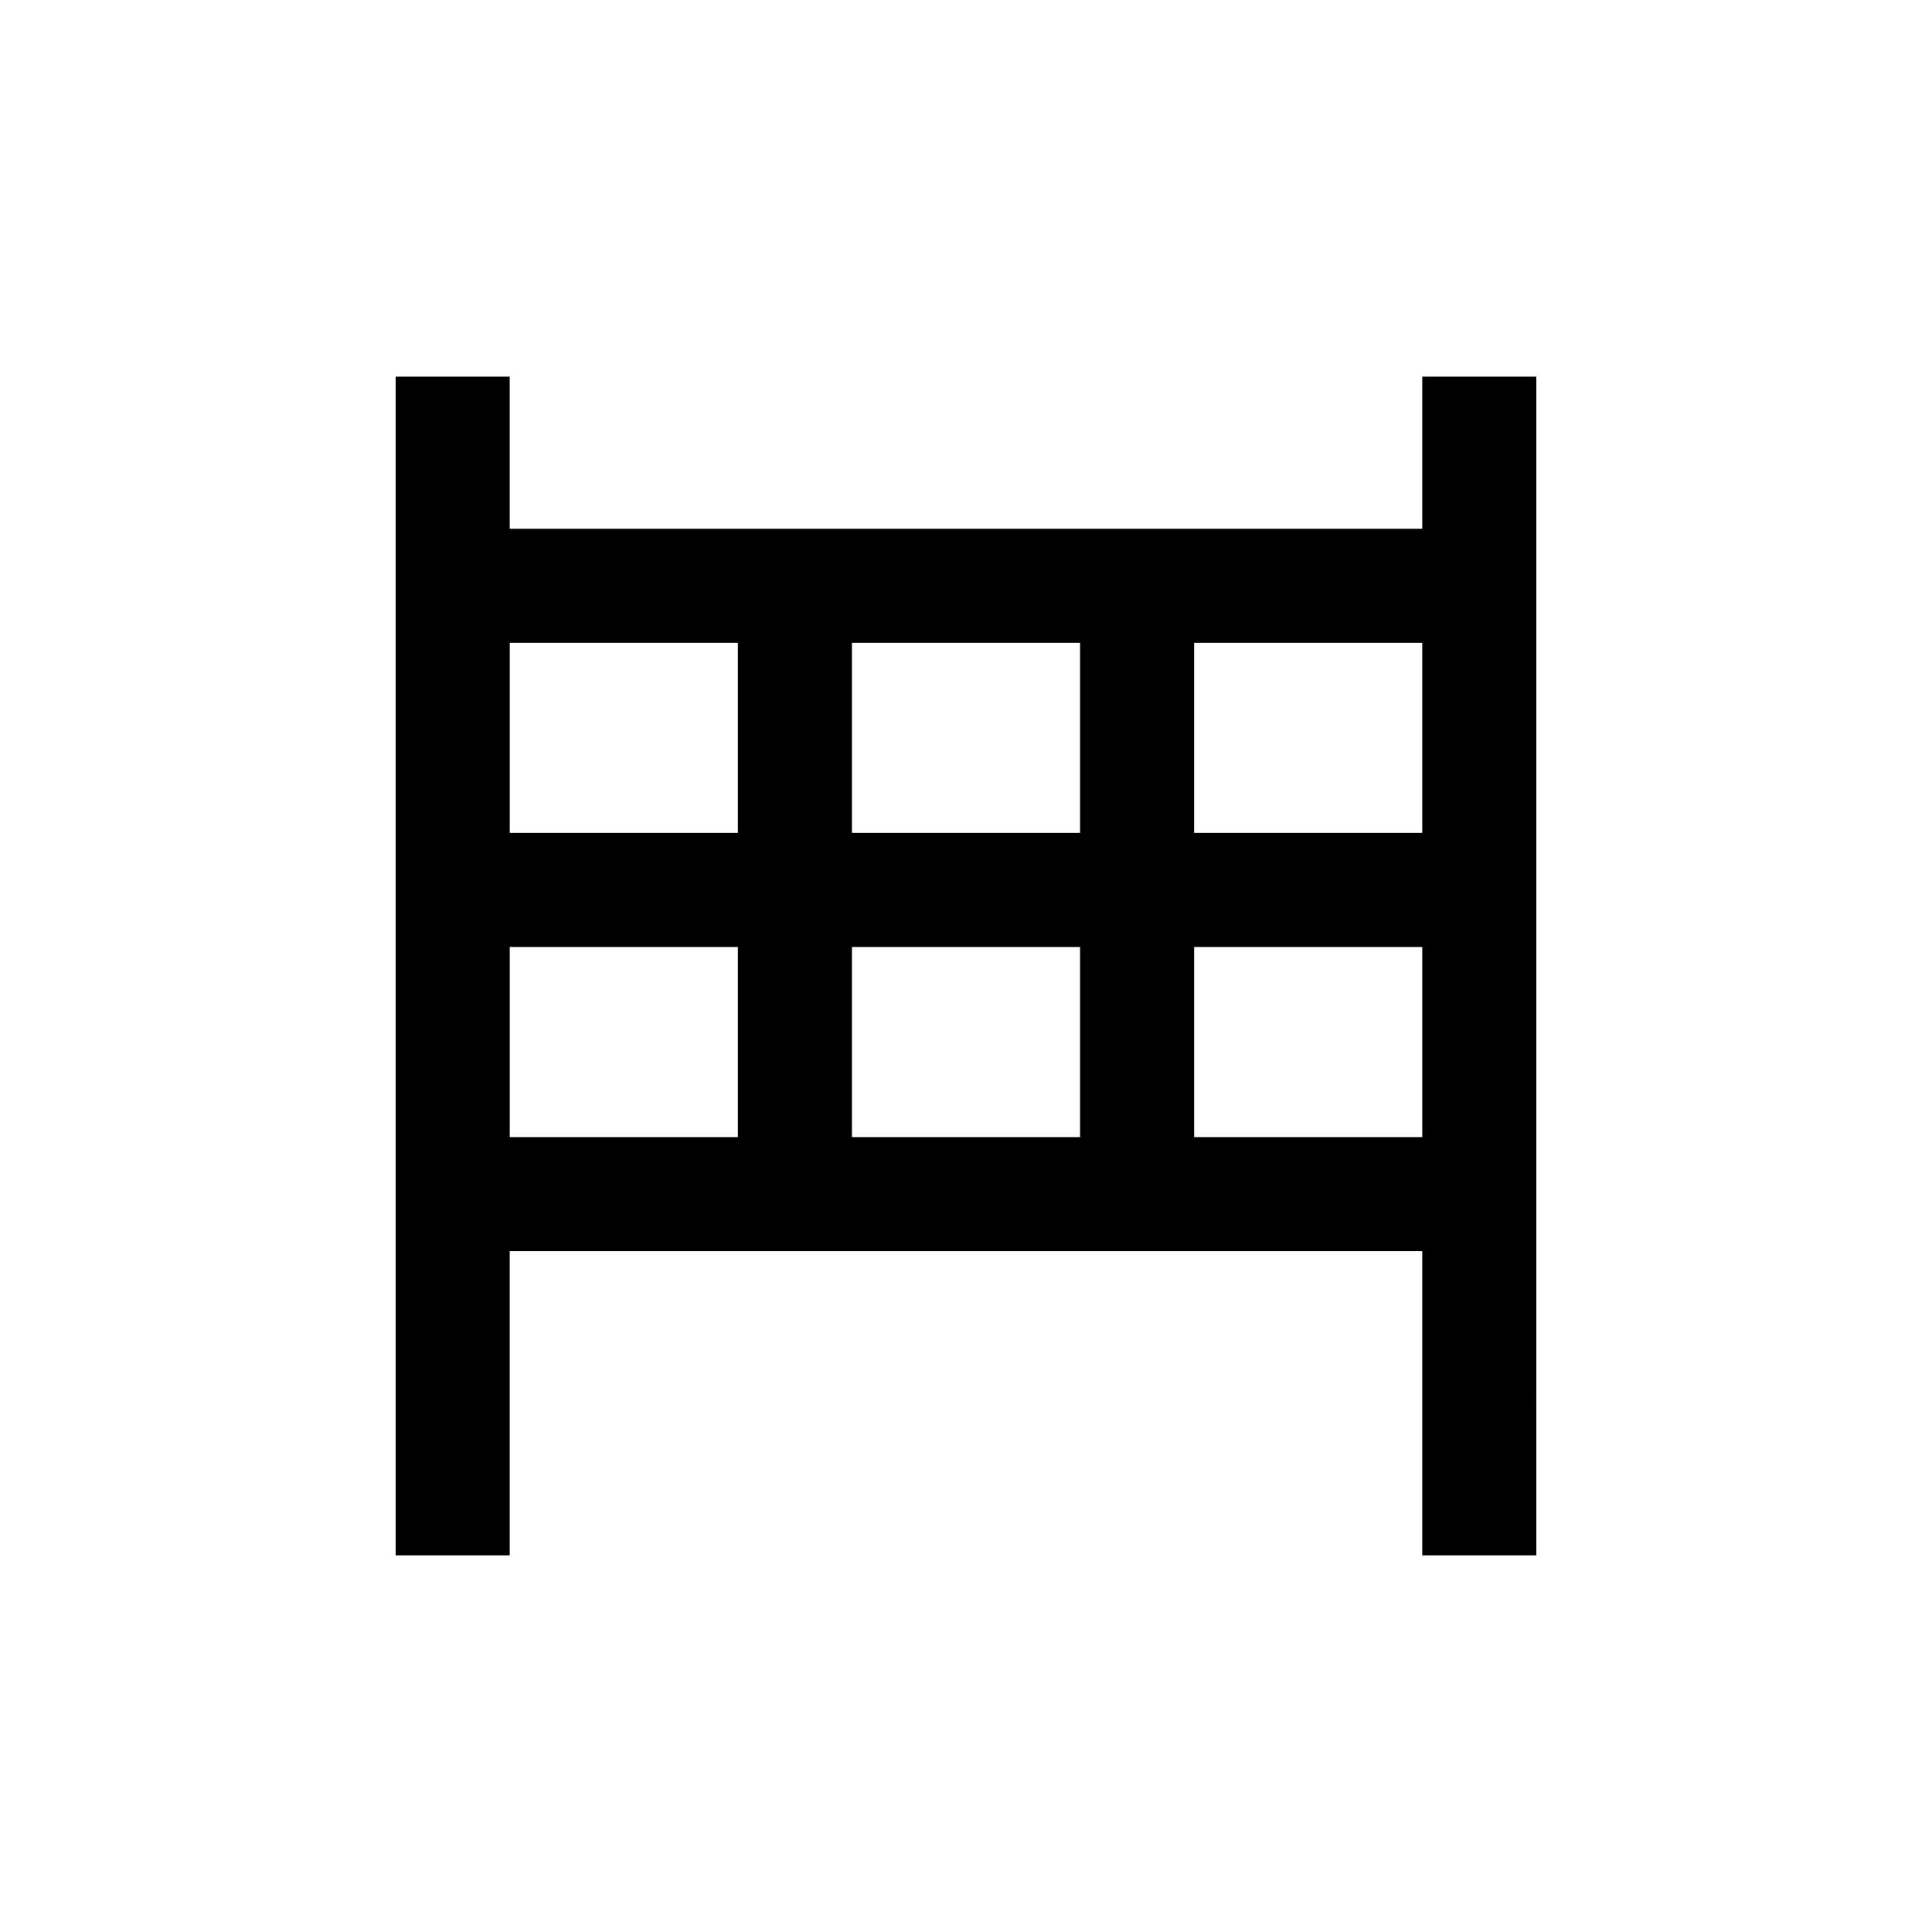 <?xml version="1.0" encoding="UTF-8"?>
<!-- Uploaded to: ICON Repo, www.svgrepo.com, Generator: ICON Repo Mixer Tools -->
<svg fill="#000000" width="800px" height="800px" version="1.1" viewBox="144 144 512 512" xmlns="http://www.w3.org/2000/svg">
 <path d="m551.14 475.57v-231.75h-30.227v40.305h-241.83v-40.305h-30.23v312.36h30.23v-80.609h241.83v80.609h30.23zm-30.227-110.84h-60.457v-50.379h60.457zm-151.14 0v-50.379h60.457v50.379zm60.457 30.23v50.379h-60.457v-50.379zm-90.684-80.609v50.379h-60.457v-50.379zm-60.457 80.609h60.457v50.379h-60.457zm181.37 50.379v-50.379h60.457v50.379z"/>
</svg>